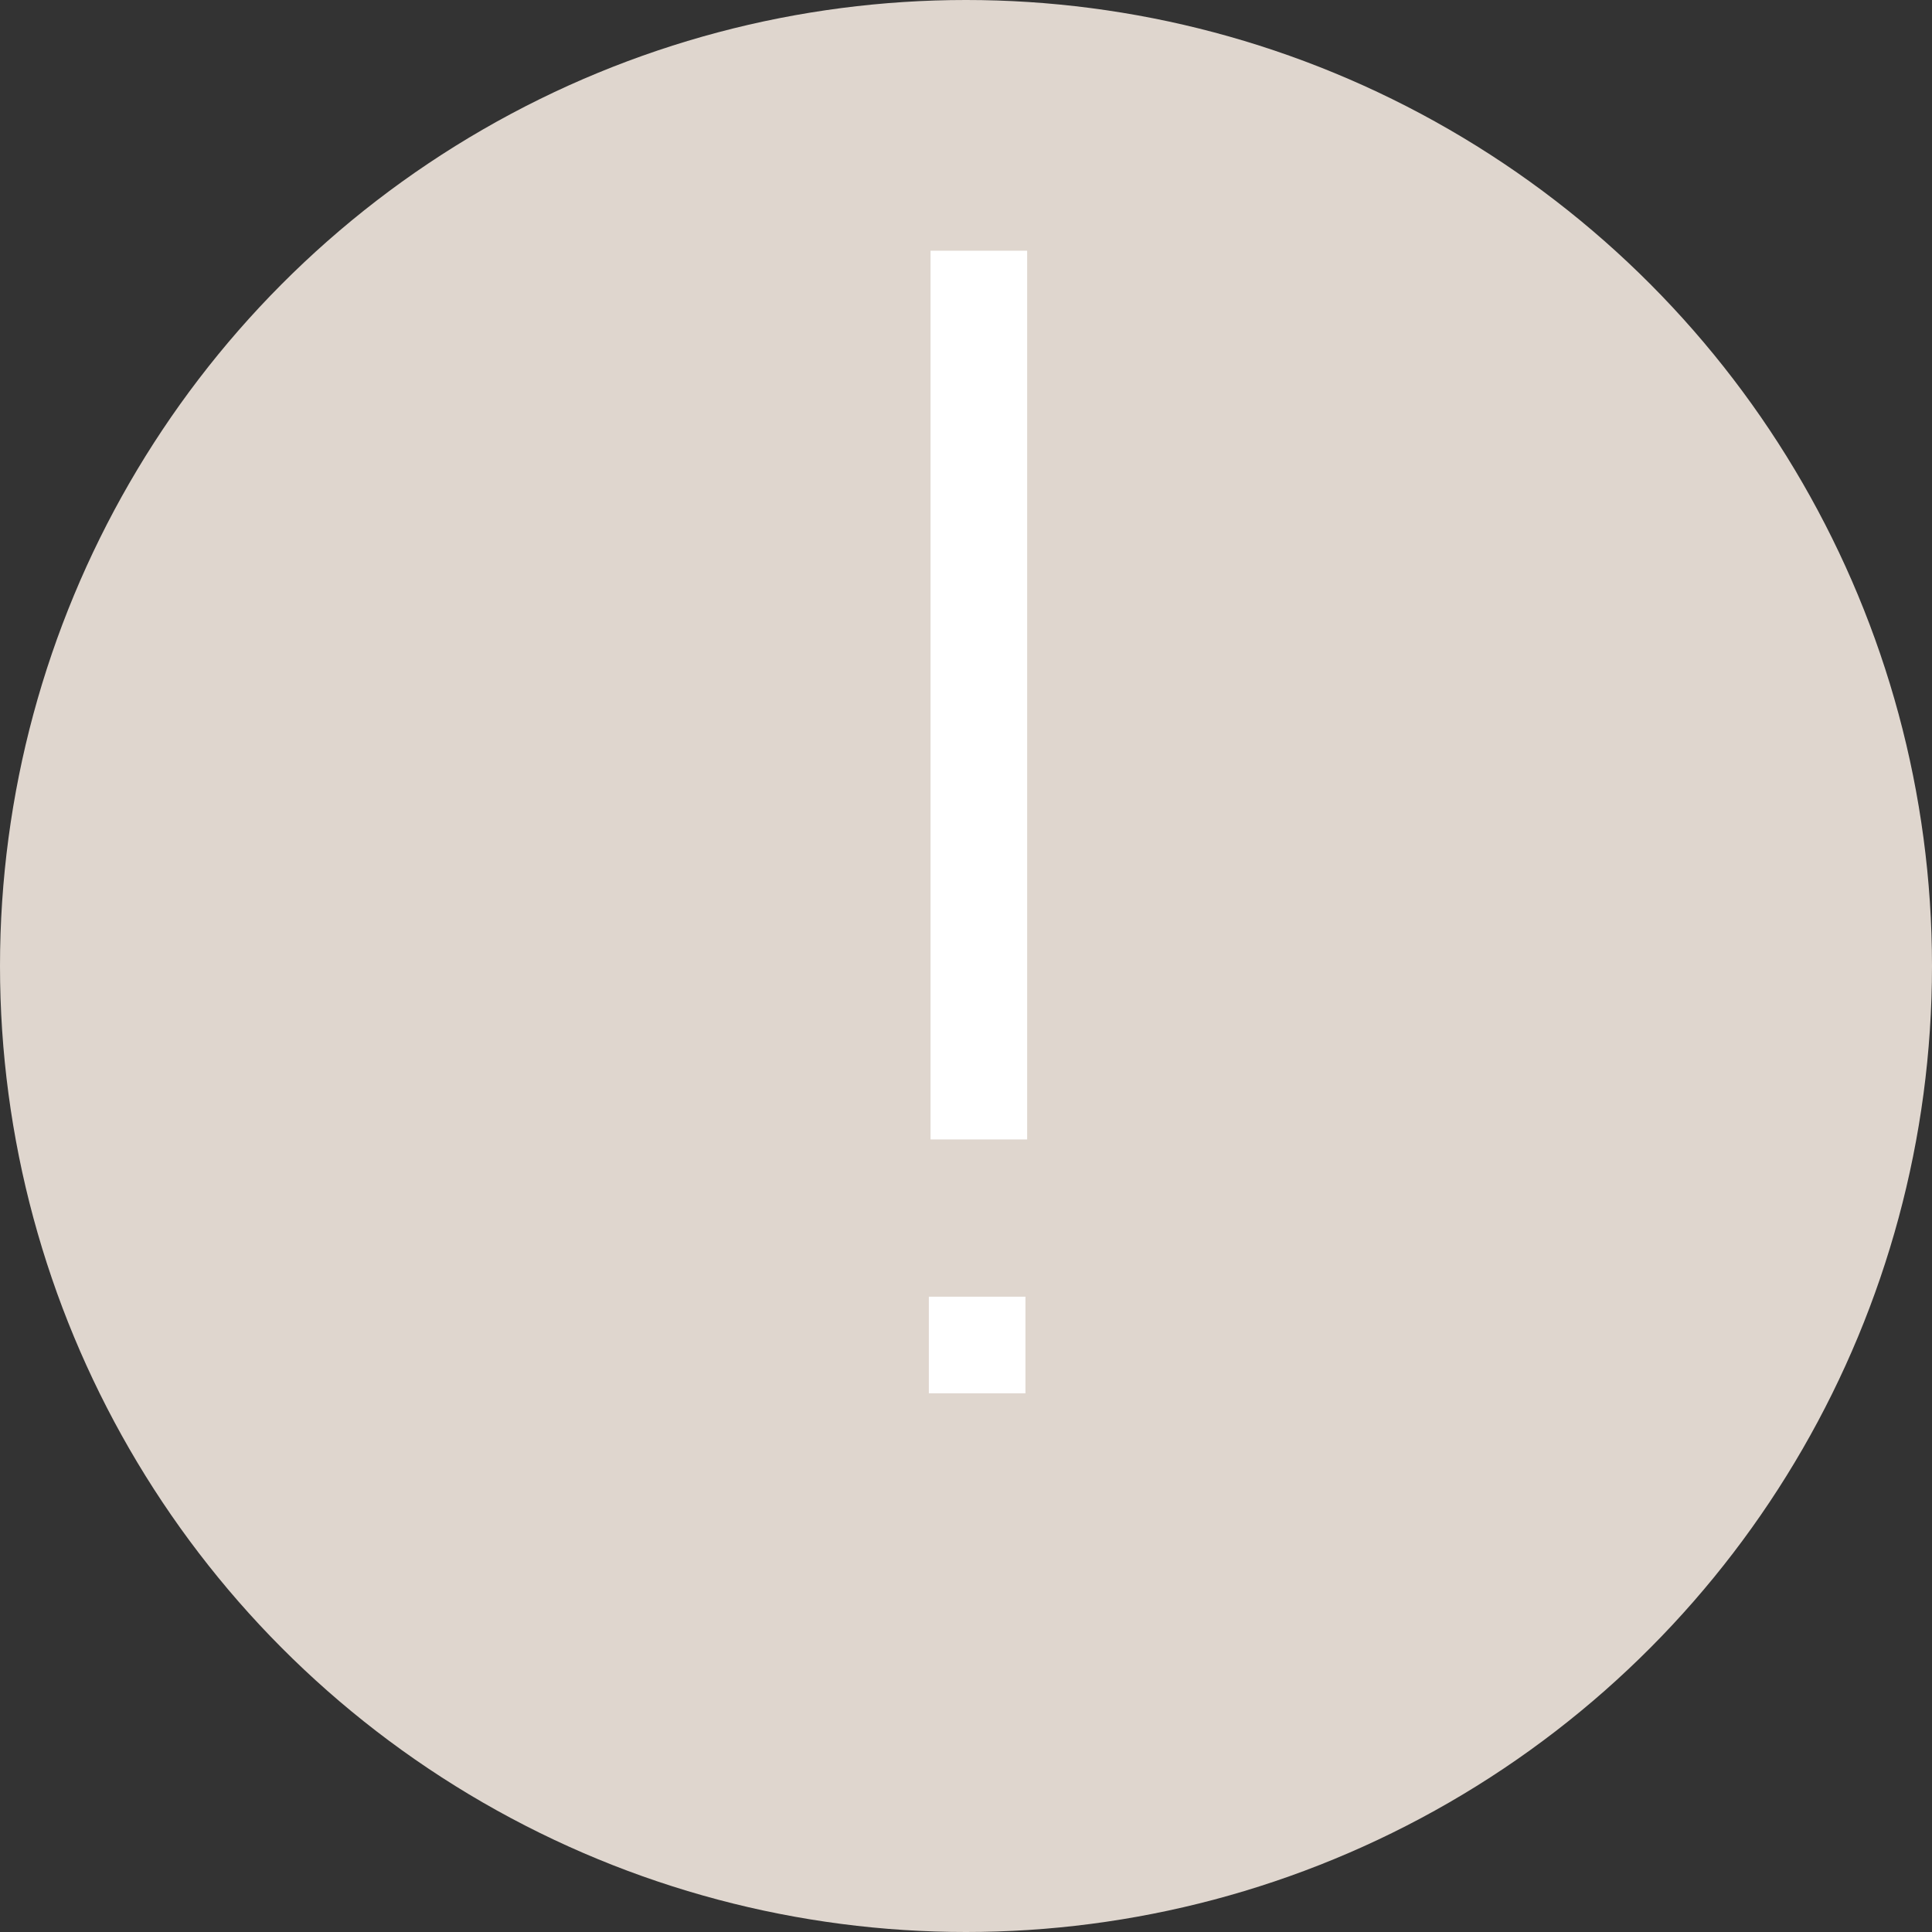 <?xml version="1.0" encoding="UTF-8"?> <svg xmlns="http://www.w3.org/2000/svg" width="100" height="100" viewBox="0 0 100 100" fill="none"><rect x="0" y="0" width="100" height="100" fill="#333333" stroke="none"/> <circle cx="50" cy="50" r="50" fill="#DFD6CE"></circle> <rect x="48.165" y="12.977" width="5" height="46" fill="white"></rect> <rect x="48.077" y="72.117" width="5" height="5" transform="rotate(-90 48.077 72.117)" fill="white"></rect> </svg> 